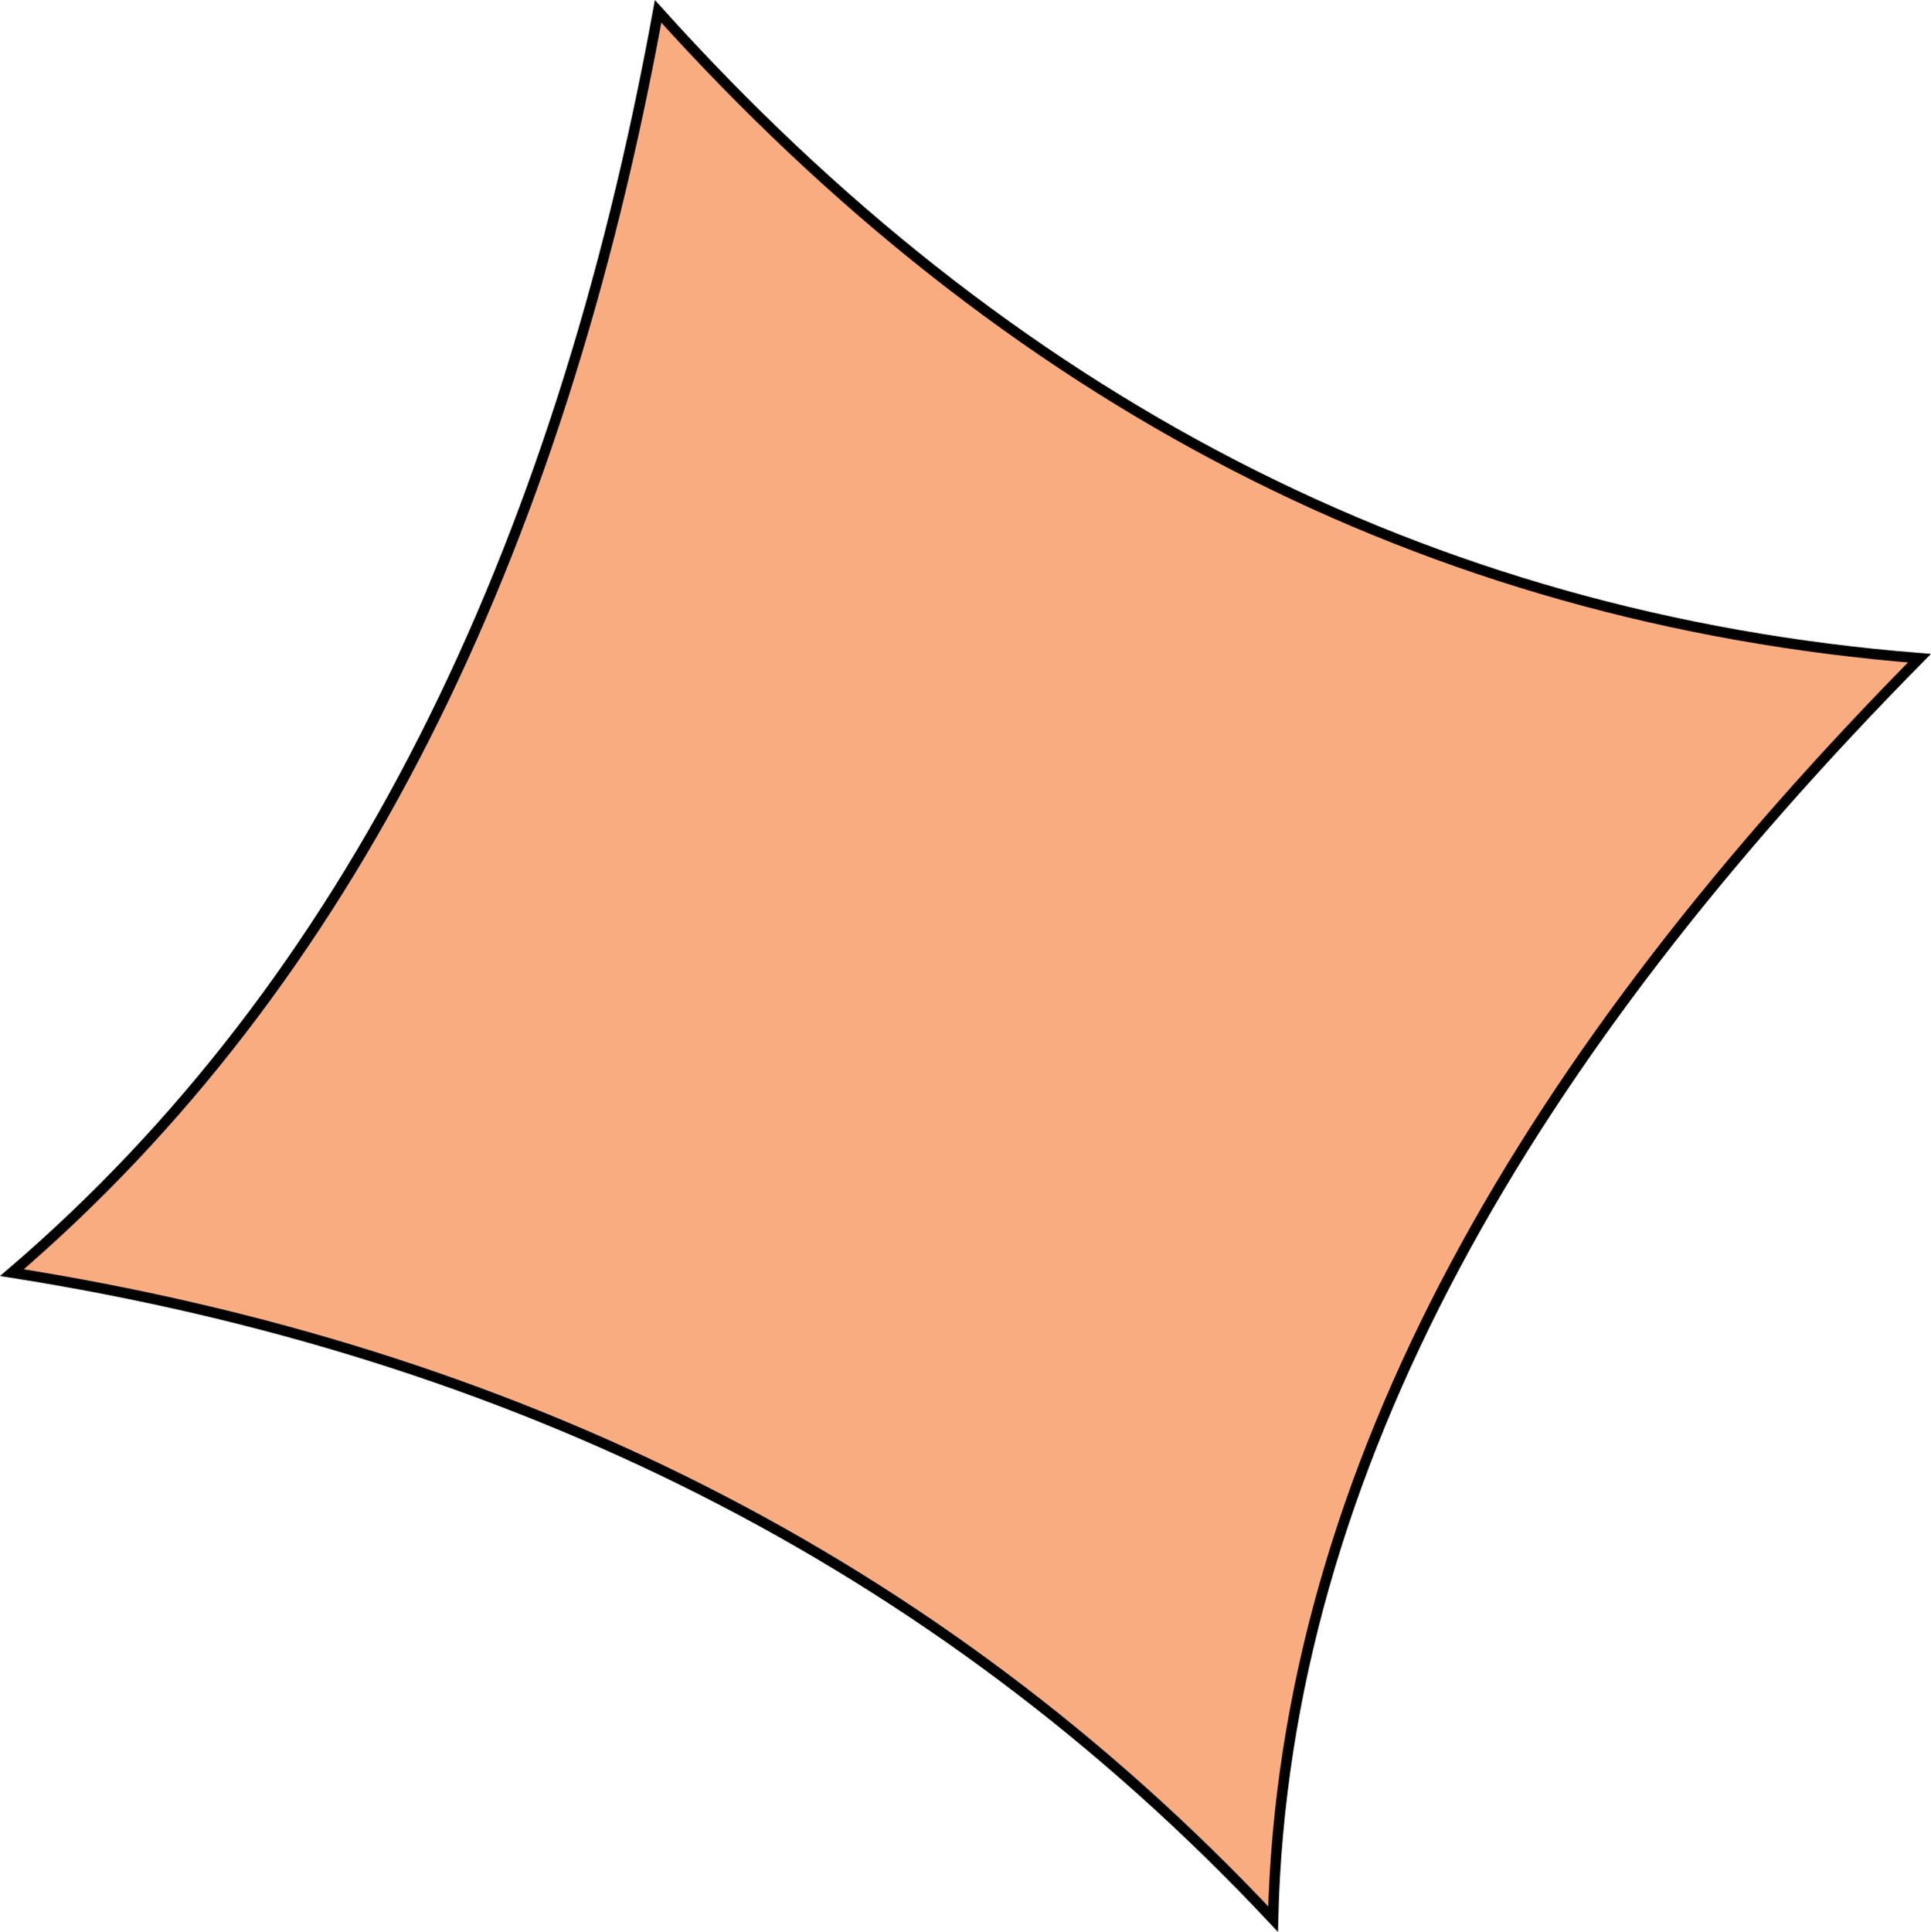 <svg xmlns="http://www.w3.org/2000/svg" viewBox="0 0 202.46 202.54"><defs><style>.cls-1{fill:#faac81;}.cls-2{fill:none;stroke:#000;stroke-miterlimit:10;stroke-width:1.09px;}</style></defs><g id="Layer_2" data-name="Layer 2"><g id="Layer_1-2" data-name="Layer 1"><path class="cls-1" d="M133.48,201.19c-35.41-37.74-80-59.51-132.23-67.77C36.56,103.16,58.57,58.46,69,1.19,105.59,41.86,149.49,64.88,201.25,69c-40.57,41.16-66.63,84.67-67.77,132.23"/><path class="cls-2" d="M133.48,201.19c-35.41-37.74-80-59.51-132.23-67.77C36.56,103.16,58.57,58.46,69,1.19,105.59,41.86,149.49,64.88,201.25,69,160.68,110.12,134.62,153.63,133.48,201.19Z"/></g></g></svg>